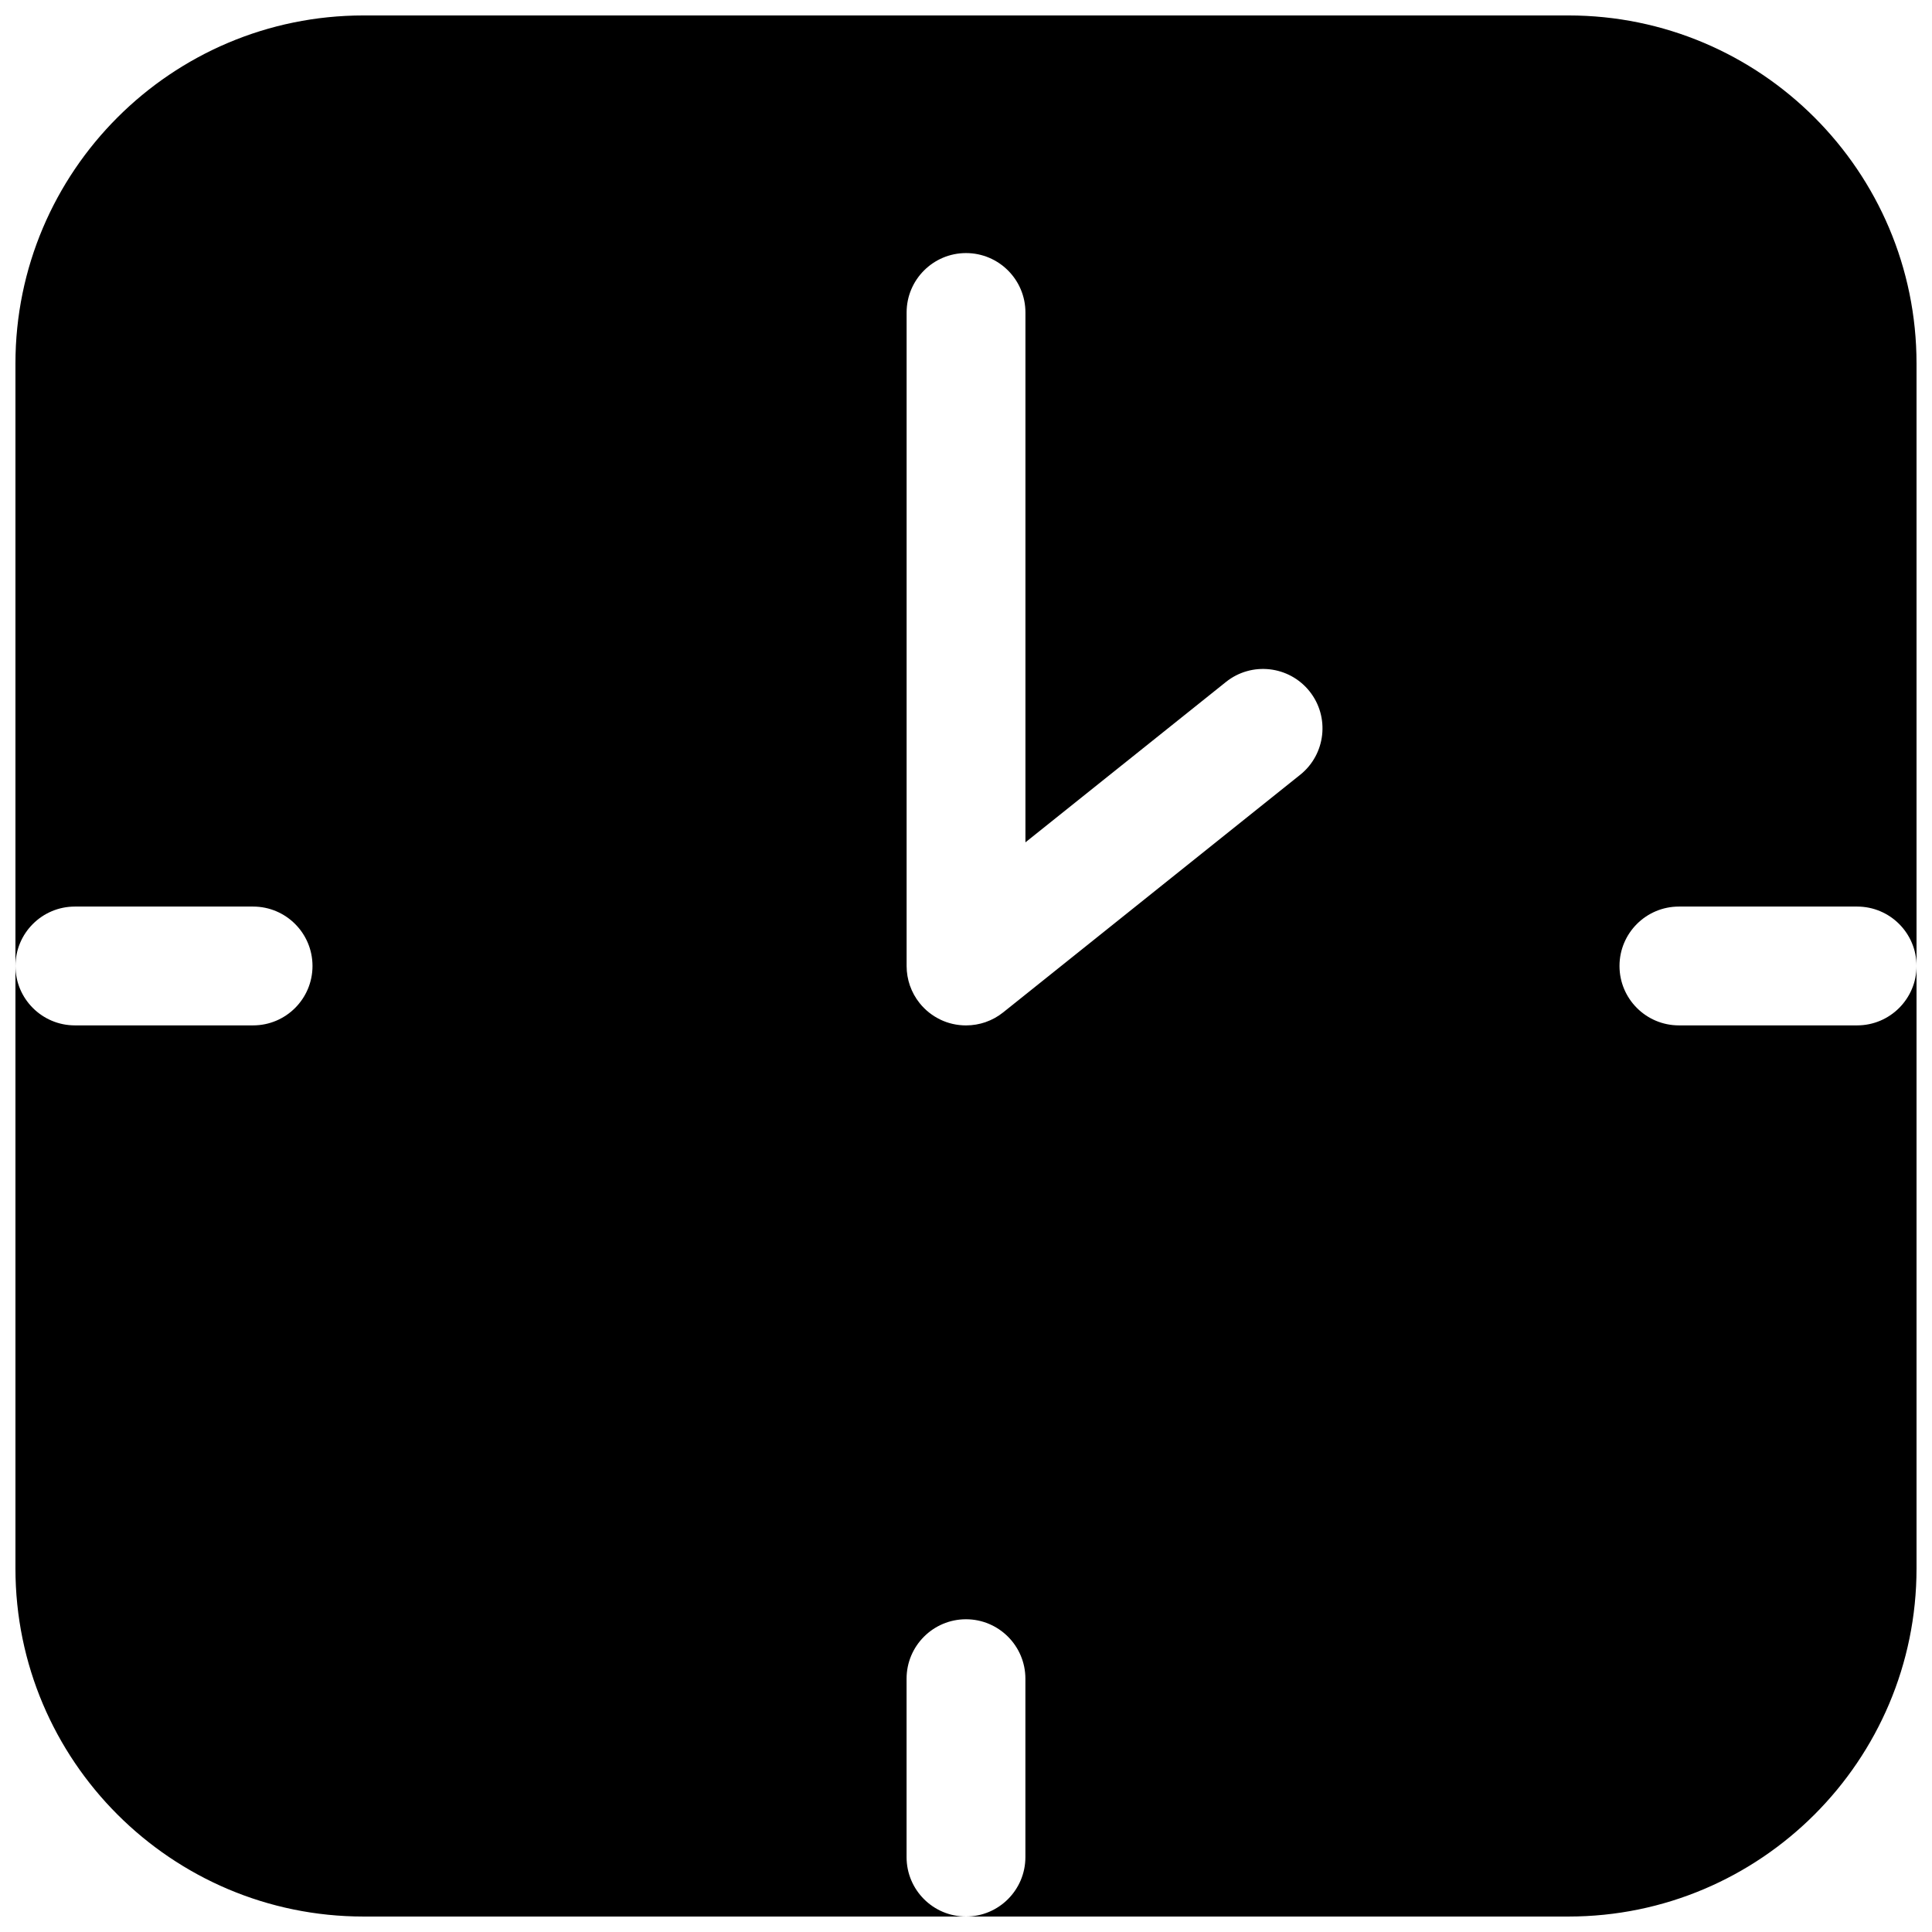 <?xml version="1.0" encoding="UTF-8"?>
<!-- Uploaded to: SVG Repo, www.svgrepo.com, Generator: SVG Repo Mixer Tools -->
<svg width="800px" height="800px" version="1.1" viewBox="144 144 512 512" xmlns="http://www.w3.org/2000/svg">
 <defs>
  <clipPath id="a">
   <path d="m148.09 148.09h503.81v503.81h-503.81z"/>
  </clipPath>
 </defs>
 <g clip-path="url(#a)">
  <path d="m651.9 240.34c0-50.902-41.344-92.246-92.242-92.246h-319.32c-50.902 0-92.246 41.344-92.246 92.246v319.32c0 50.898 41.344 92.242 92.246 92.242h319.32c50.898 0 92.242-41.344 92.242-92.242zm-236.16 395.82v-47.297c0-8.676-7.055-15.742-15.742-15.742-8.691 0-15.746 7.066-15.746 15.742v47.297c0 8.691 7.055 15.742 15.746 15.742 8.688 0 15.742-7.051 15.742-15.742zm220.42-251.91h-47.234c-8.688 0-15.742 7.055-15.742 15.746 0 8.688 7.055 15.742 15.742 15.742h47.234c8.691 0 15.742-7.055 15.742-15.742 0-8.691-7.051-15.746-15.742-15.746zm-472.32 31.488h47.234c8.691 0 15.742-7.055 15.742-15.742 0-8.691-7.051-15.746-15.742-15.746h-47.234c-8.688 0-15.742 7.055-15.742 15.746 0 8.688 7.055 15.742 15.742 15.742zm251.91-48.508v-140.42c0-8.688-7.055-15.742-15.742-15.742-8.691 0-15.746 7.055-15.746 15.742v173.19c0 1.809 0.316 3.559 0.867 5.18l0.031 0.062c0.566 1.621 1.418 3.18 2.551 4.598 1.527 1.902 3.398 3.352 5.461 4.344l0.016 0.016c2.062 0.992 4.379 1.543 6.82 1.543 1.809 0 3.559-0.316 5.18-0.867l0.062-0.031c1.621-0.566 3.18-1.414 4.598-2.551l78.719-62.973c6.785-5.434 7.887-15.352 2.457-22.137-5.434-6.785-15.352-7.891-22.137-2.457z" fill-rule="evenodd"/>
 </g>
</svg>